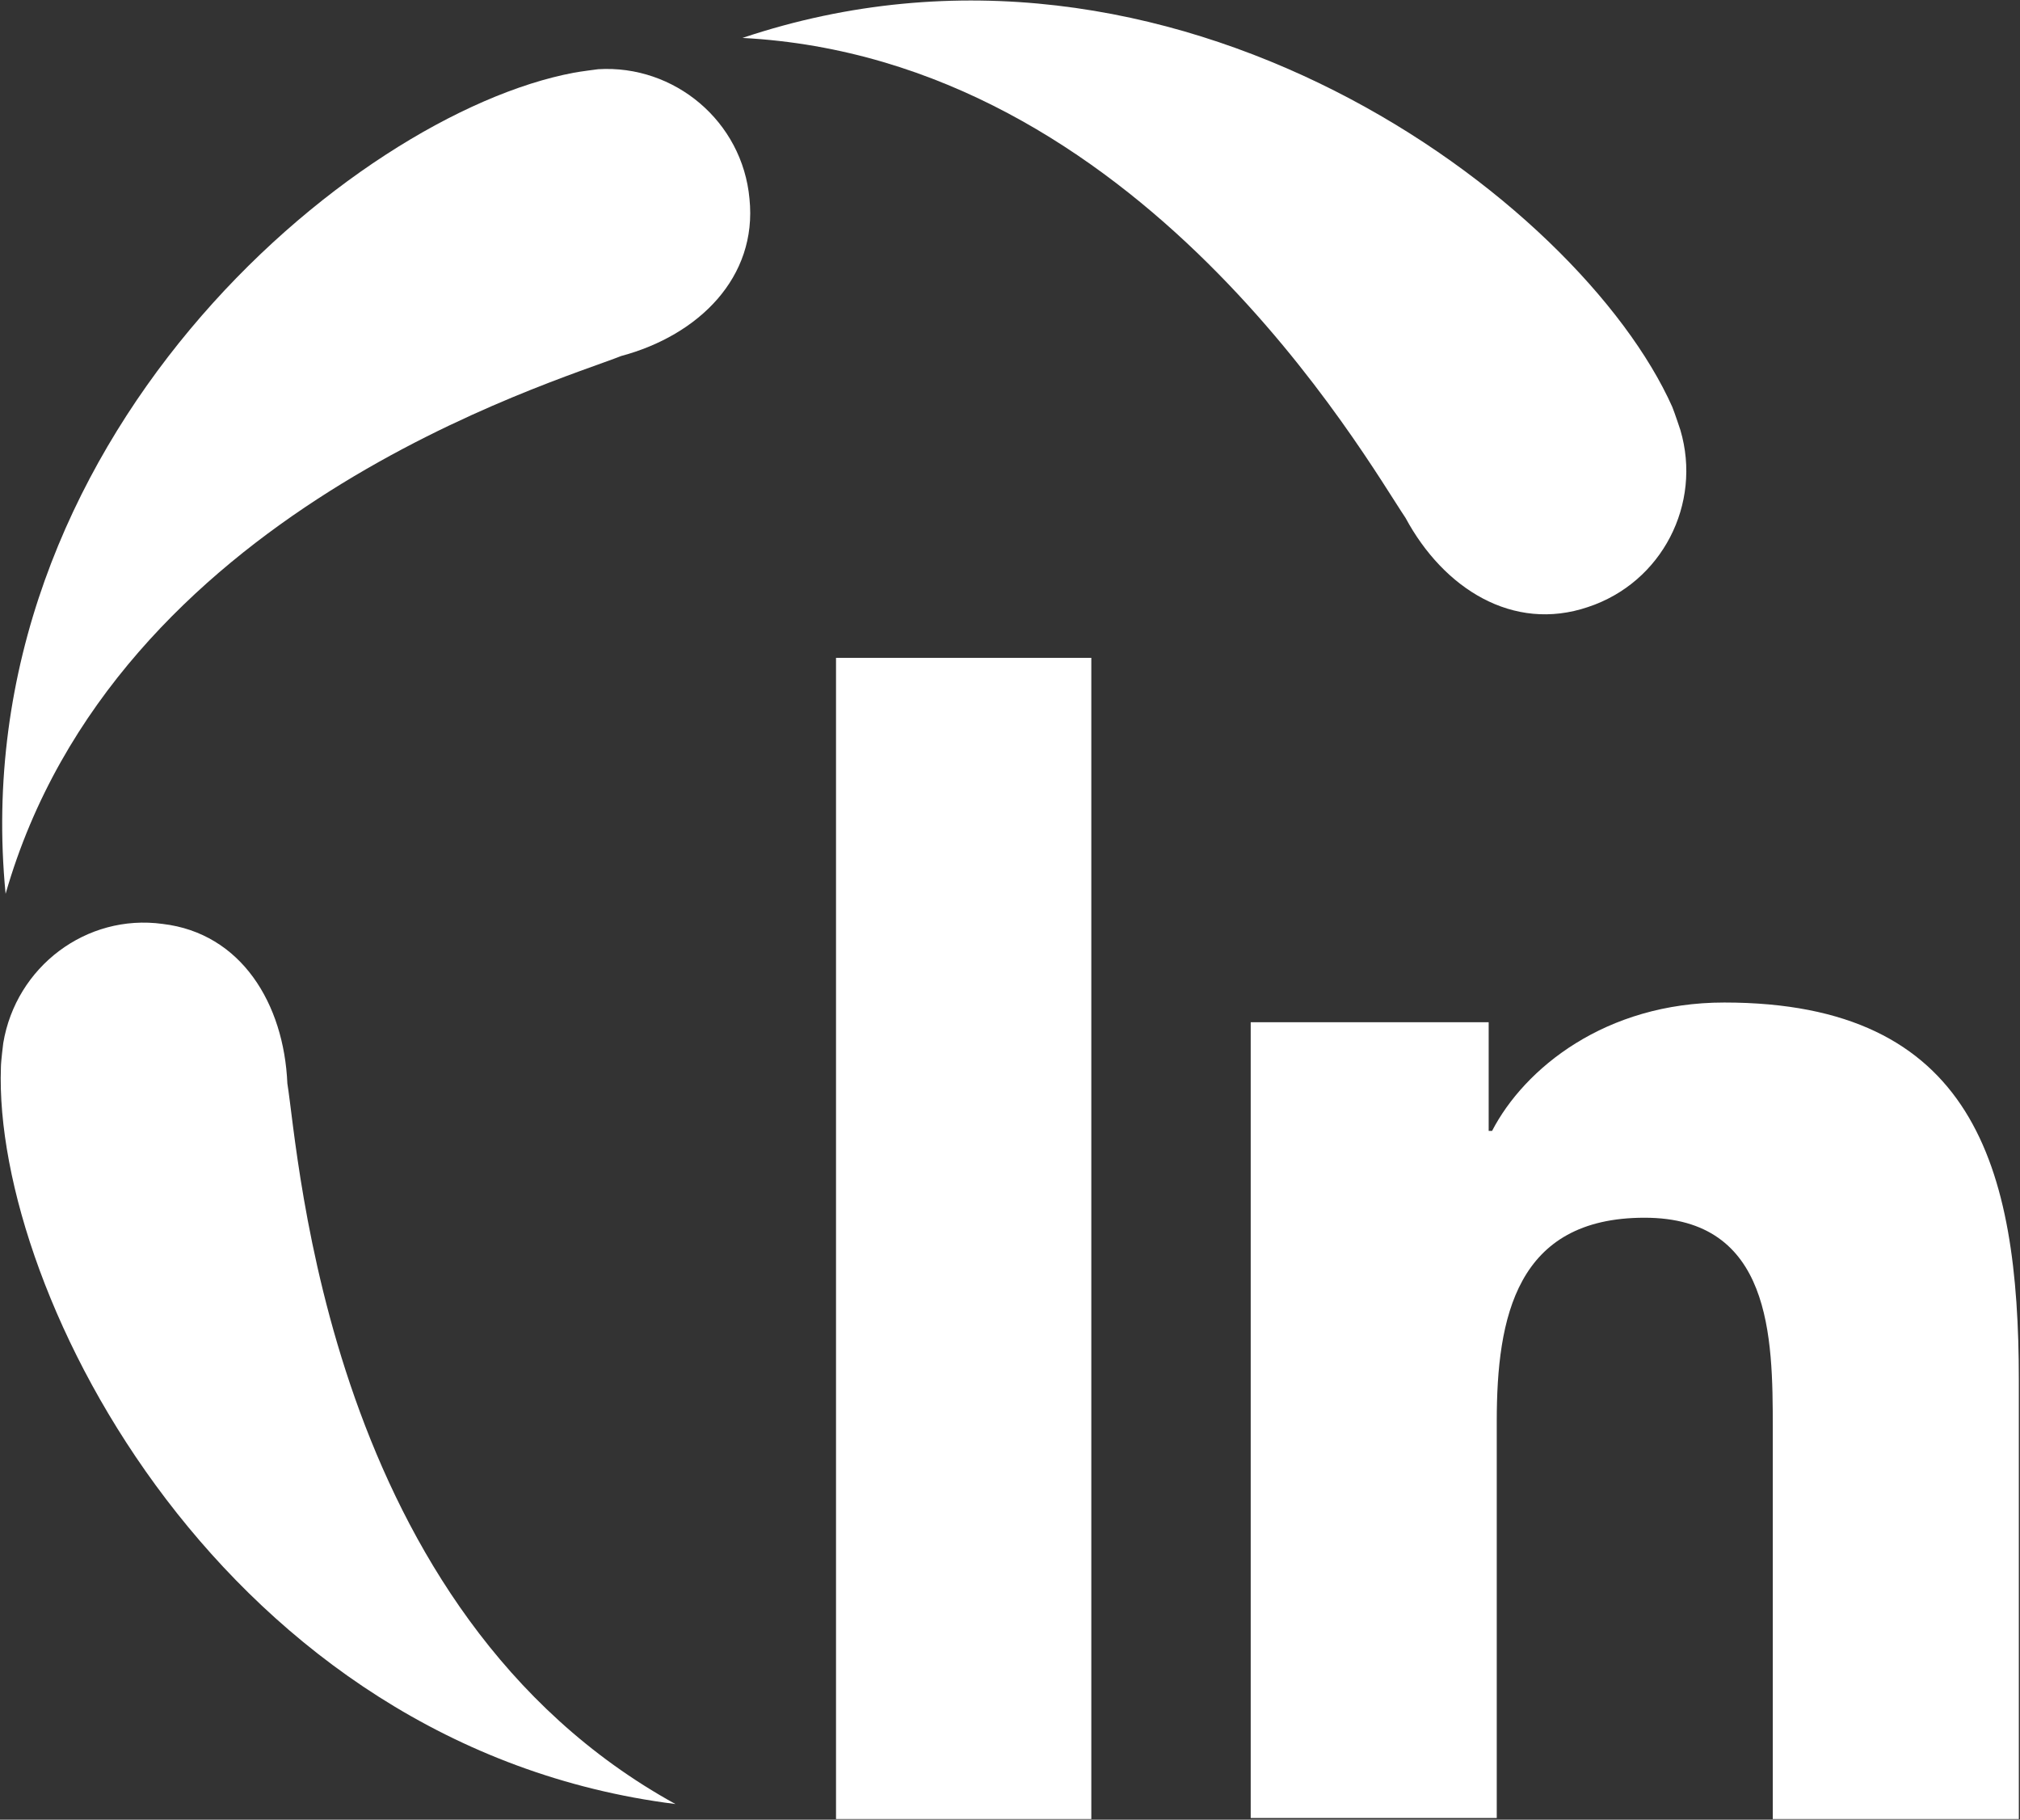 <svg version="1.2" xmlns="http://www.w3.org/2000/svg" viewBox="0 0 1550 1396" width="1550" height="1396">
	<rect x="0" y="0" width="1550" height="1396" fill="#333333" stroke="none"/>
	<title>InfuSystem_Logo-svg</title>
	<style>
		.s0 { fill: #ffffff } 
	</style>
	<g id="Layer">
		<path id="Layer" class="s0" d="m641.5 504.7h195.9v890.8h-195.9zm320 279.5h180.8v83.4h2.6c24.8-47.9 86.9-98.5 178.2-98.5 191.4 0 226 126 226 289.3v337.1h-188.8v-299.9c0-70-0.9-161.4-98.4-161.4-98.4 0-113.4 76.3-113.4 156.1v304.4h-188.8v-610.5z"/>
		<path id="Layer" class="s0" d="m4.3 685.7c-33.7-346.9 265.9-598 436-629.9 4.5-0.9 18.7-2.7 18.7-2.7 58.4-3.6 110.7 39.9 116.1 99.4 6.2 60.3-39 104.7-98.4 120.6-51.4 20.4-388.2 118.9-472.4 412.6z"/>
		<path id="Layer" class="s0" d="m569.7 29.1c330.6-110.9 642.6 124.3 713.5 283.1 1.8 4.4 6.2 17.7 6.2 17.7 16.8 56.8-14.2 117.1-70.9 135.8-57.6 19.5-110.8-14.2-140-68.4-31.1-46.1-203.9-352.2-508.8-368.2zm-51.4 1354.9c-345.6-43.5-523.8-391.3-517.6-565.2 0-4.4 1.8-18.6 1.8-18.6 9.8-58.6 63.8-99.4 122.3-91.4 60.3 7.1 93.1 61.2 95.7 122.4 8.9 54.1 30.2 405.5 297.8 552.8z"/>
	</g>
</svg>